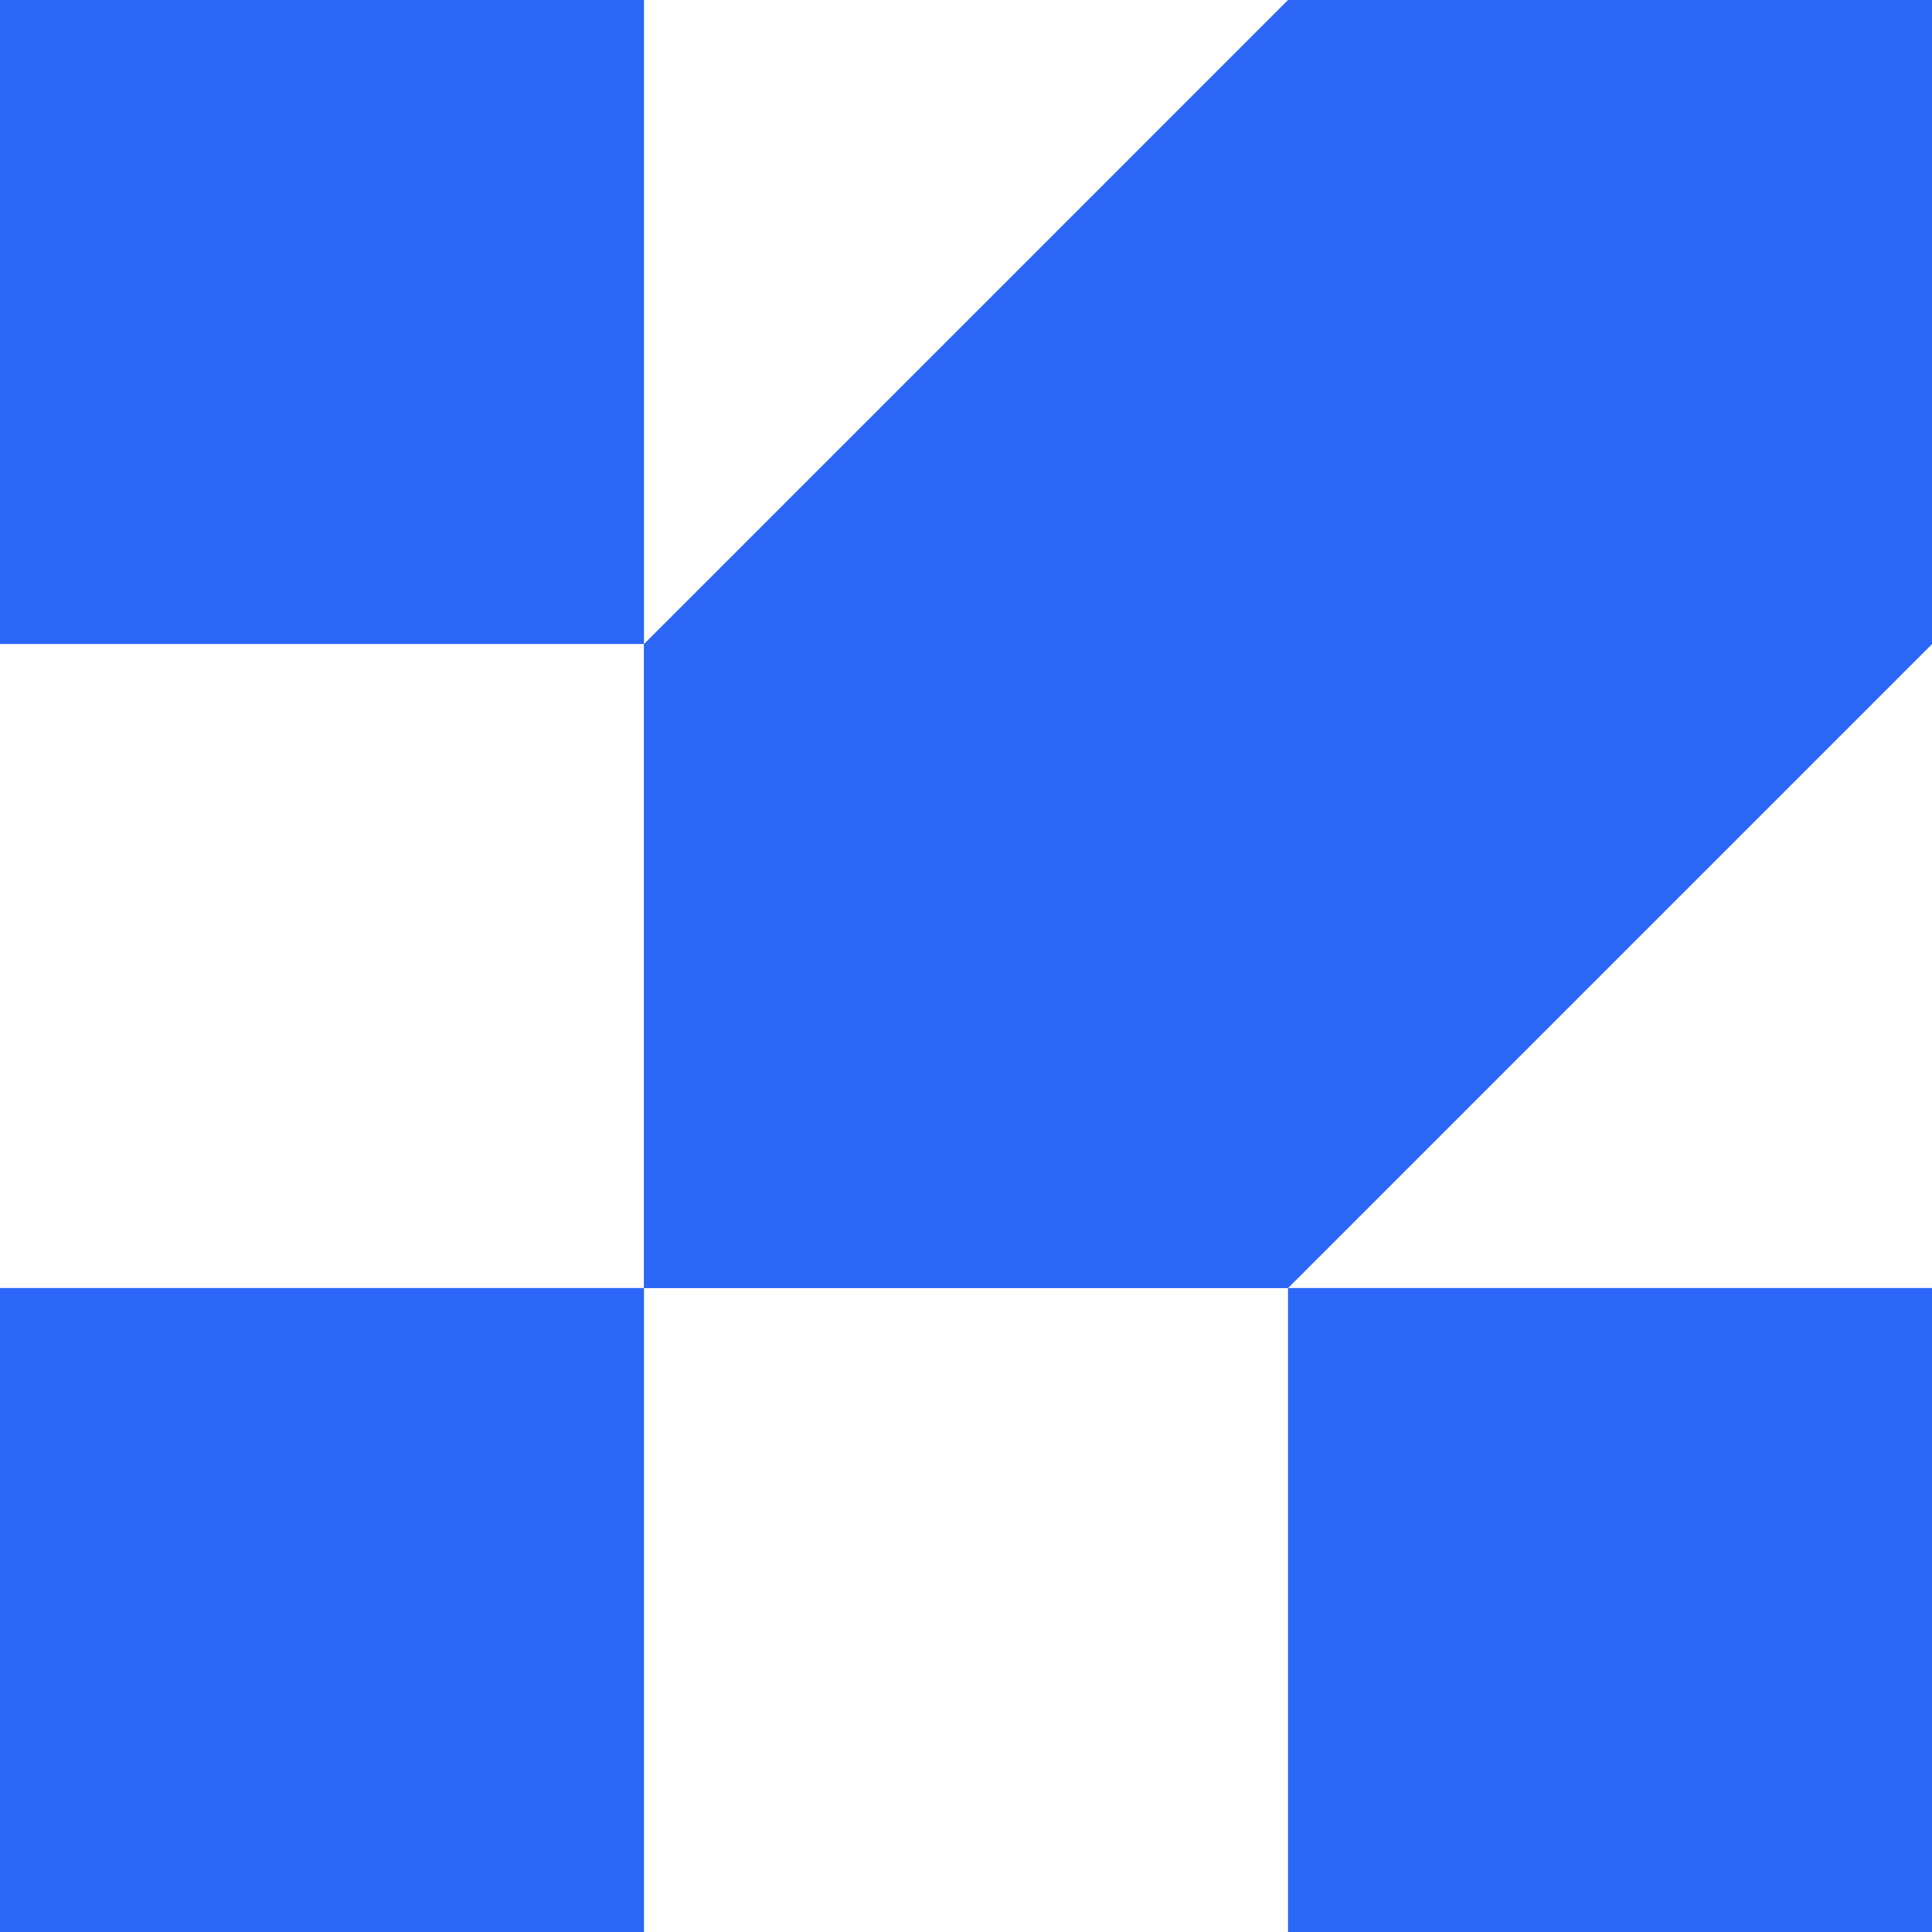 <?xml version="1.0" encoding="UTF-8"?> <svg xmlns="http://www.w3.org/2000/svg" width="36" height="36" viewBox="0 0 36 36" fill="none"><path d="M36 0H24.001V11.999H36V0Z" fill="#2B66F6"></path><path d="M23.998 12.002H11.999V24.001H23.998V12.002Z" fill="#2B66F6"></path><path d="M11.999 24.001H24.001L36 12.002V0H24.001L11.999 12.002V24.001Z" fill="#2B66F6"></path><path d="M11.999 0H0V11.999H11.999V0Z" fill="#2B66F6"></path><path d="M11.999 24.001H0V36H11.999V24.001Z" fill="#2B66F6"></path><path d="M36 24.001H24.001V36H36V24.001Z" fill="#2B66F6"></path></svg> 